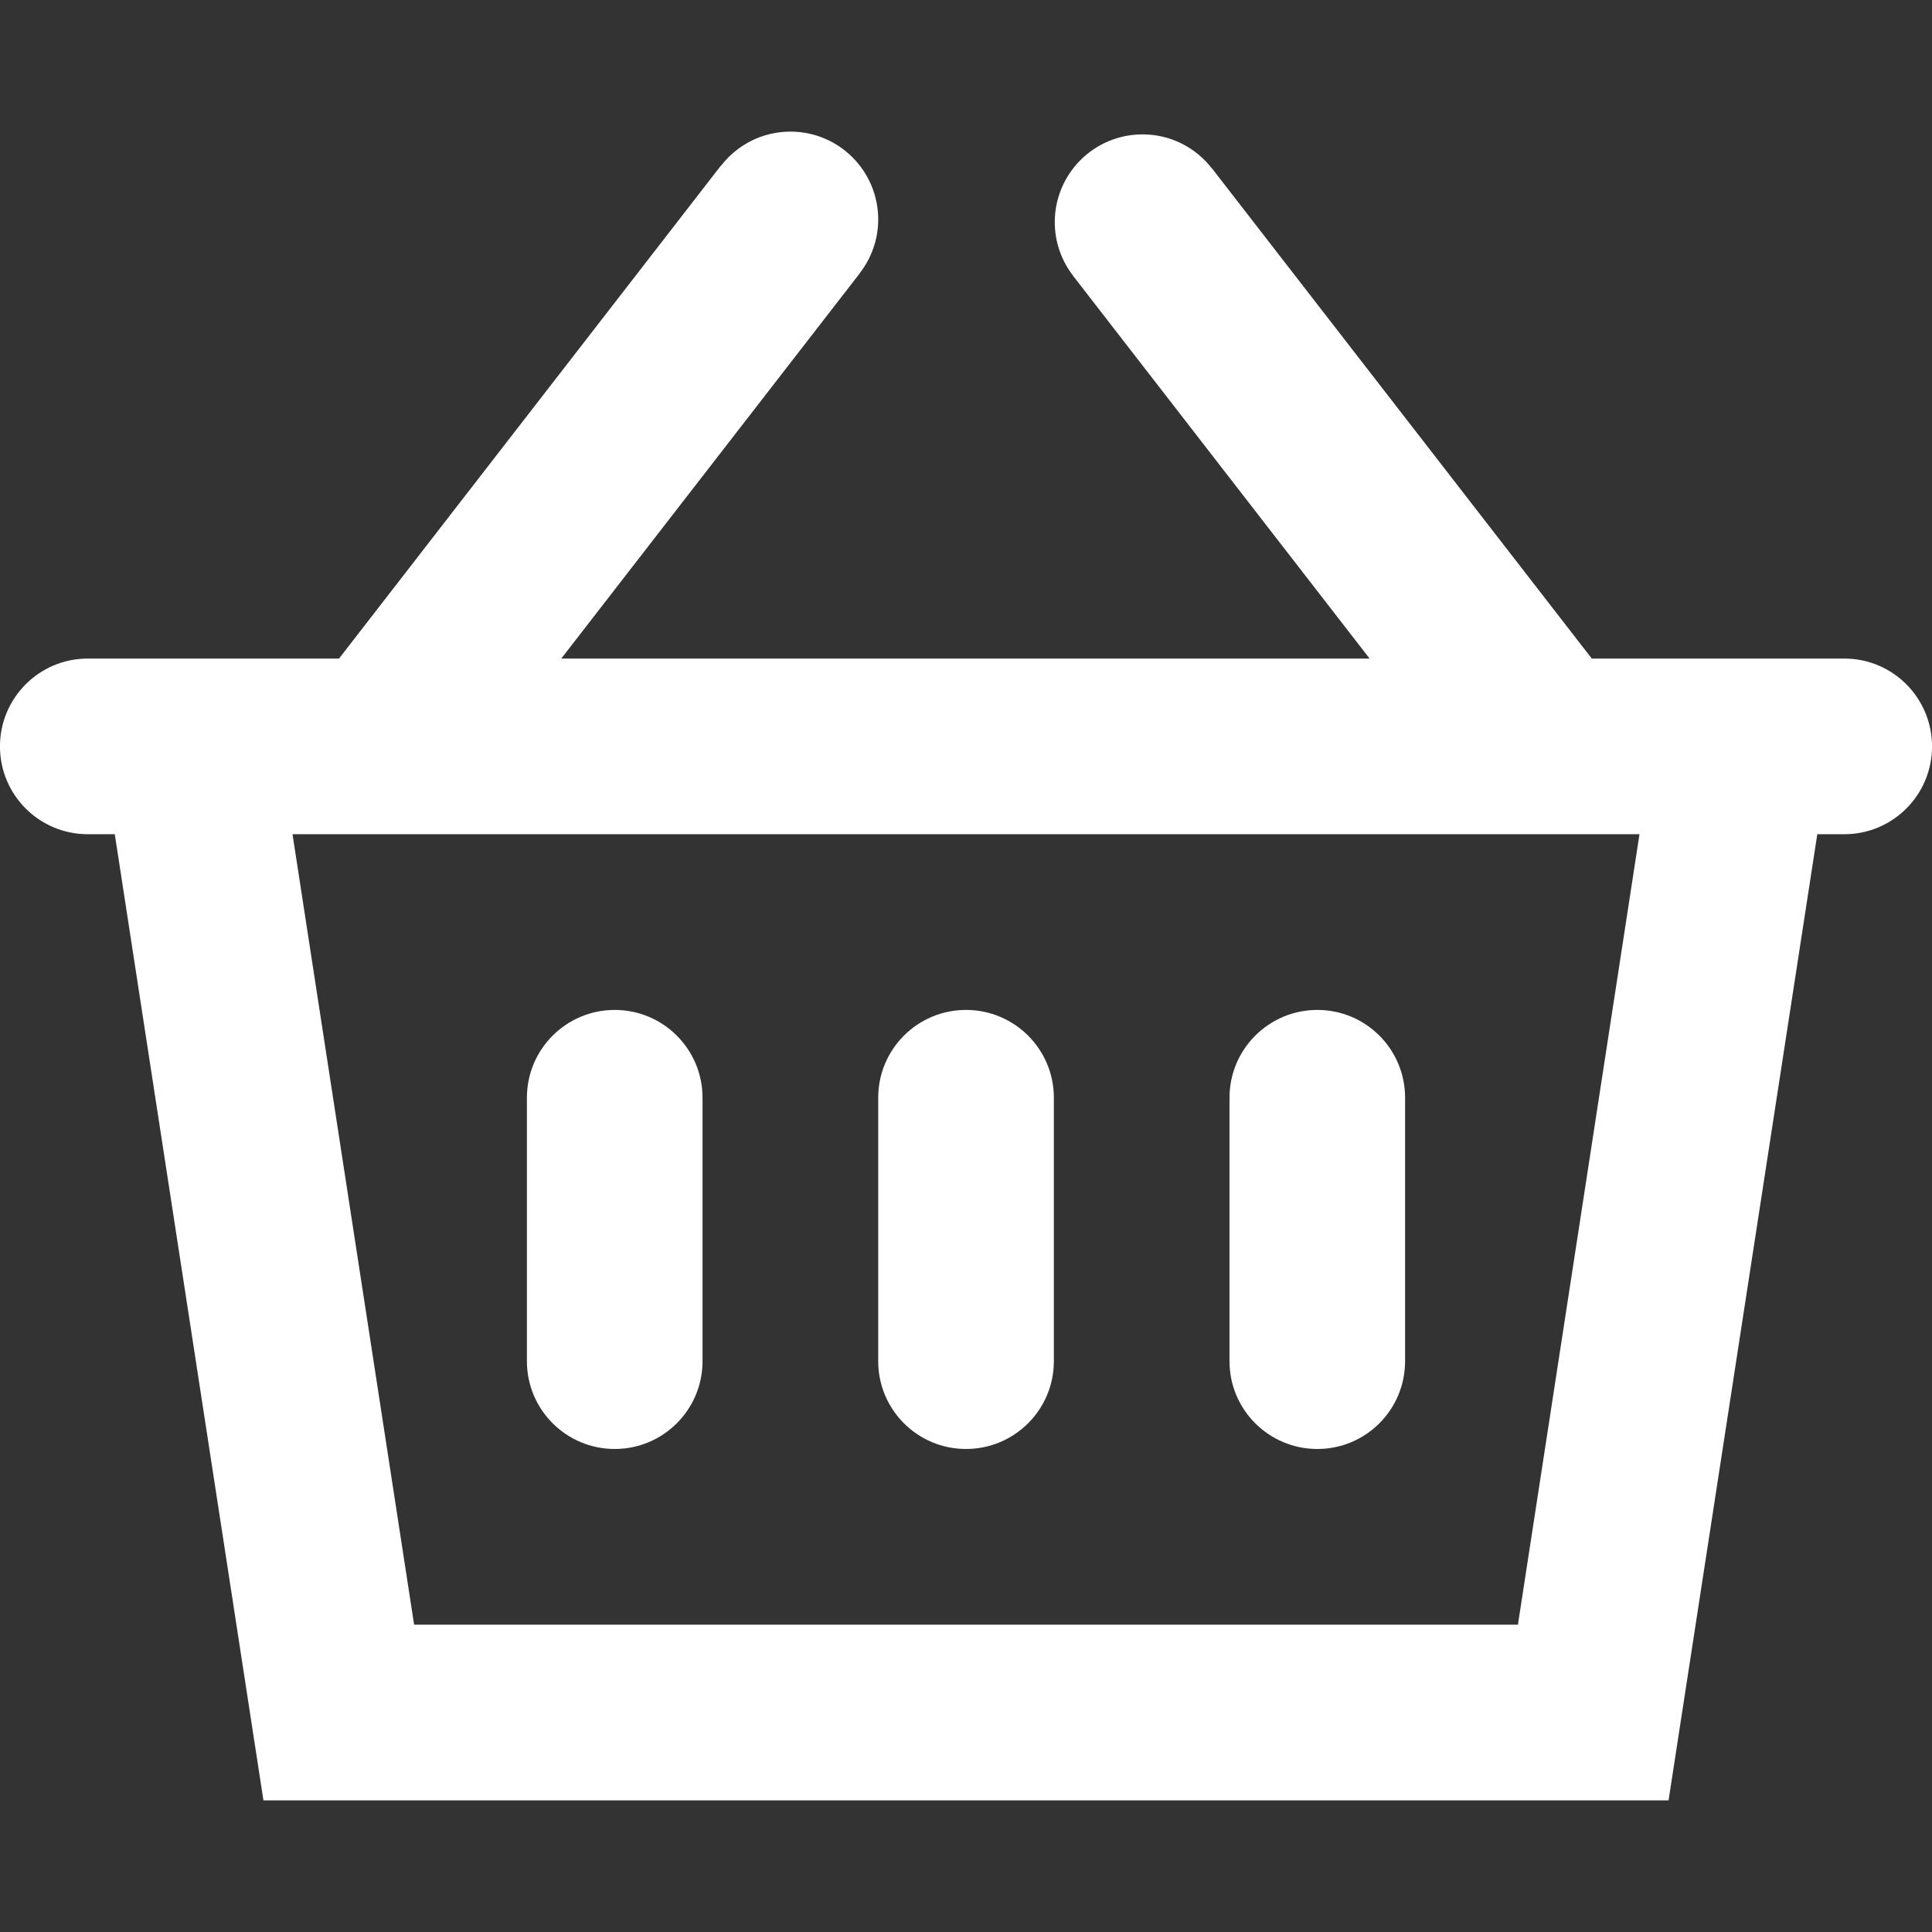 <?xml version="1.0" encoding="utf-8"?>
<!-- Generator: Adobe Illustrator 18.0.0, SVG Export Plug-In . SVG Version: 6.00 Build 0)  -->
<!DOCTYPE svg PUBLIC "-//W3C//DTD SVG 1.1//EN" "http://www.w3.org/Graphics/SVG/1.1/DTD/svg11.dtd">
<svg version="1.1" id="Layer_1" xmlns="http://www.w3.org/2000/svg" xmlns:xlink="http://www.w3.org/1999/xlink" x="0px" y="0px"
	 viewBox="0 0 56.69 56.69" enable-background="new 0 0 56.69 56.69" xml:space="preserve">
<rect x="0" y="0" width="56.69" height="56.69" fill="#333333" stroke="none"/>
<g>
	<path fill="#FFFFFF" d="M38.655,42.517c1.423,0,2.574-1.153,2.574-2.576V32.21c0-1.423-1.151-2.576-2.574-2.576
		s-2.578,1.153-2.578,2.576v7.731C36.076,41.364,37.231,42.517,38.655,42.517z"/>
	<path fill="#FFFFFF" d="M28.345,42.517c1.423,0,2.578-1.153,2.578-2.576V32.21c0-1.423-1.155-2.576-2.578-2.576
		s-2.576,1.153-2.576,2.576v7.731C25.769,41.364,26.922,42.517,28.345,42.517z"/>
	<path fill="#FFFFFF" d="M18.038,42.517c1.423,0,2.576-1.153,2.576-2.576V32.21c0-1.423-1.153-2.576-2.576-2.576
		s-2.577,1.153-2.577,2.576v7.731C15.461,41.364,16.615,42.517,18.038,42.517z"/>
	<path fill="#FFFFFF" d="M54.117,19.324h-7.41L35.563,4.941l-0.002,0.002c-0.47-0.608-1.206-1-2.035-1
		c-1.423,0-2.576,1.153-2.576,2.576c0,0.595,0.204,1.142,0.542,1.578H31.49l8.698,11.227H16.469l8.76-11.306l-0.002-0.002
		c0.338-0.436,0.542-0.981,0.542-1.576c0-1.425-1.153-2.578-2.576-2.578c-0.829,0-1.565,0.393-2.035,1L21.153,4.86L9.948,19.324
		H2.575c-1.423,0-2.576,1.155-2.576,2.578c0,1.423,1.153,2.576,2.576,2.576h0.793l4.362,28.35h41.23l4.364-28.35h0.793
		c1.423,0,2.574-1.153,2.574-2.576C56.691,20.479,55.54,19.324,54.117,19.324z M44.54,47.672H12.151L8.583,24.478h39.524
		L44.54,47.672z"/>
</g>
</svg>
